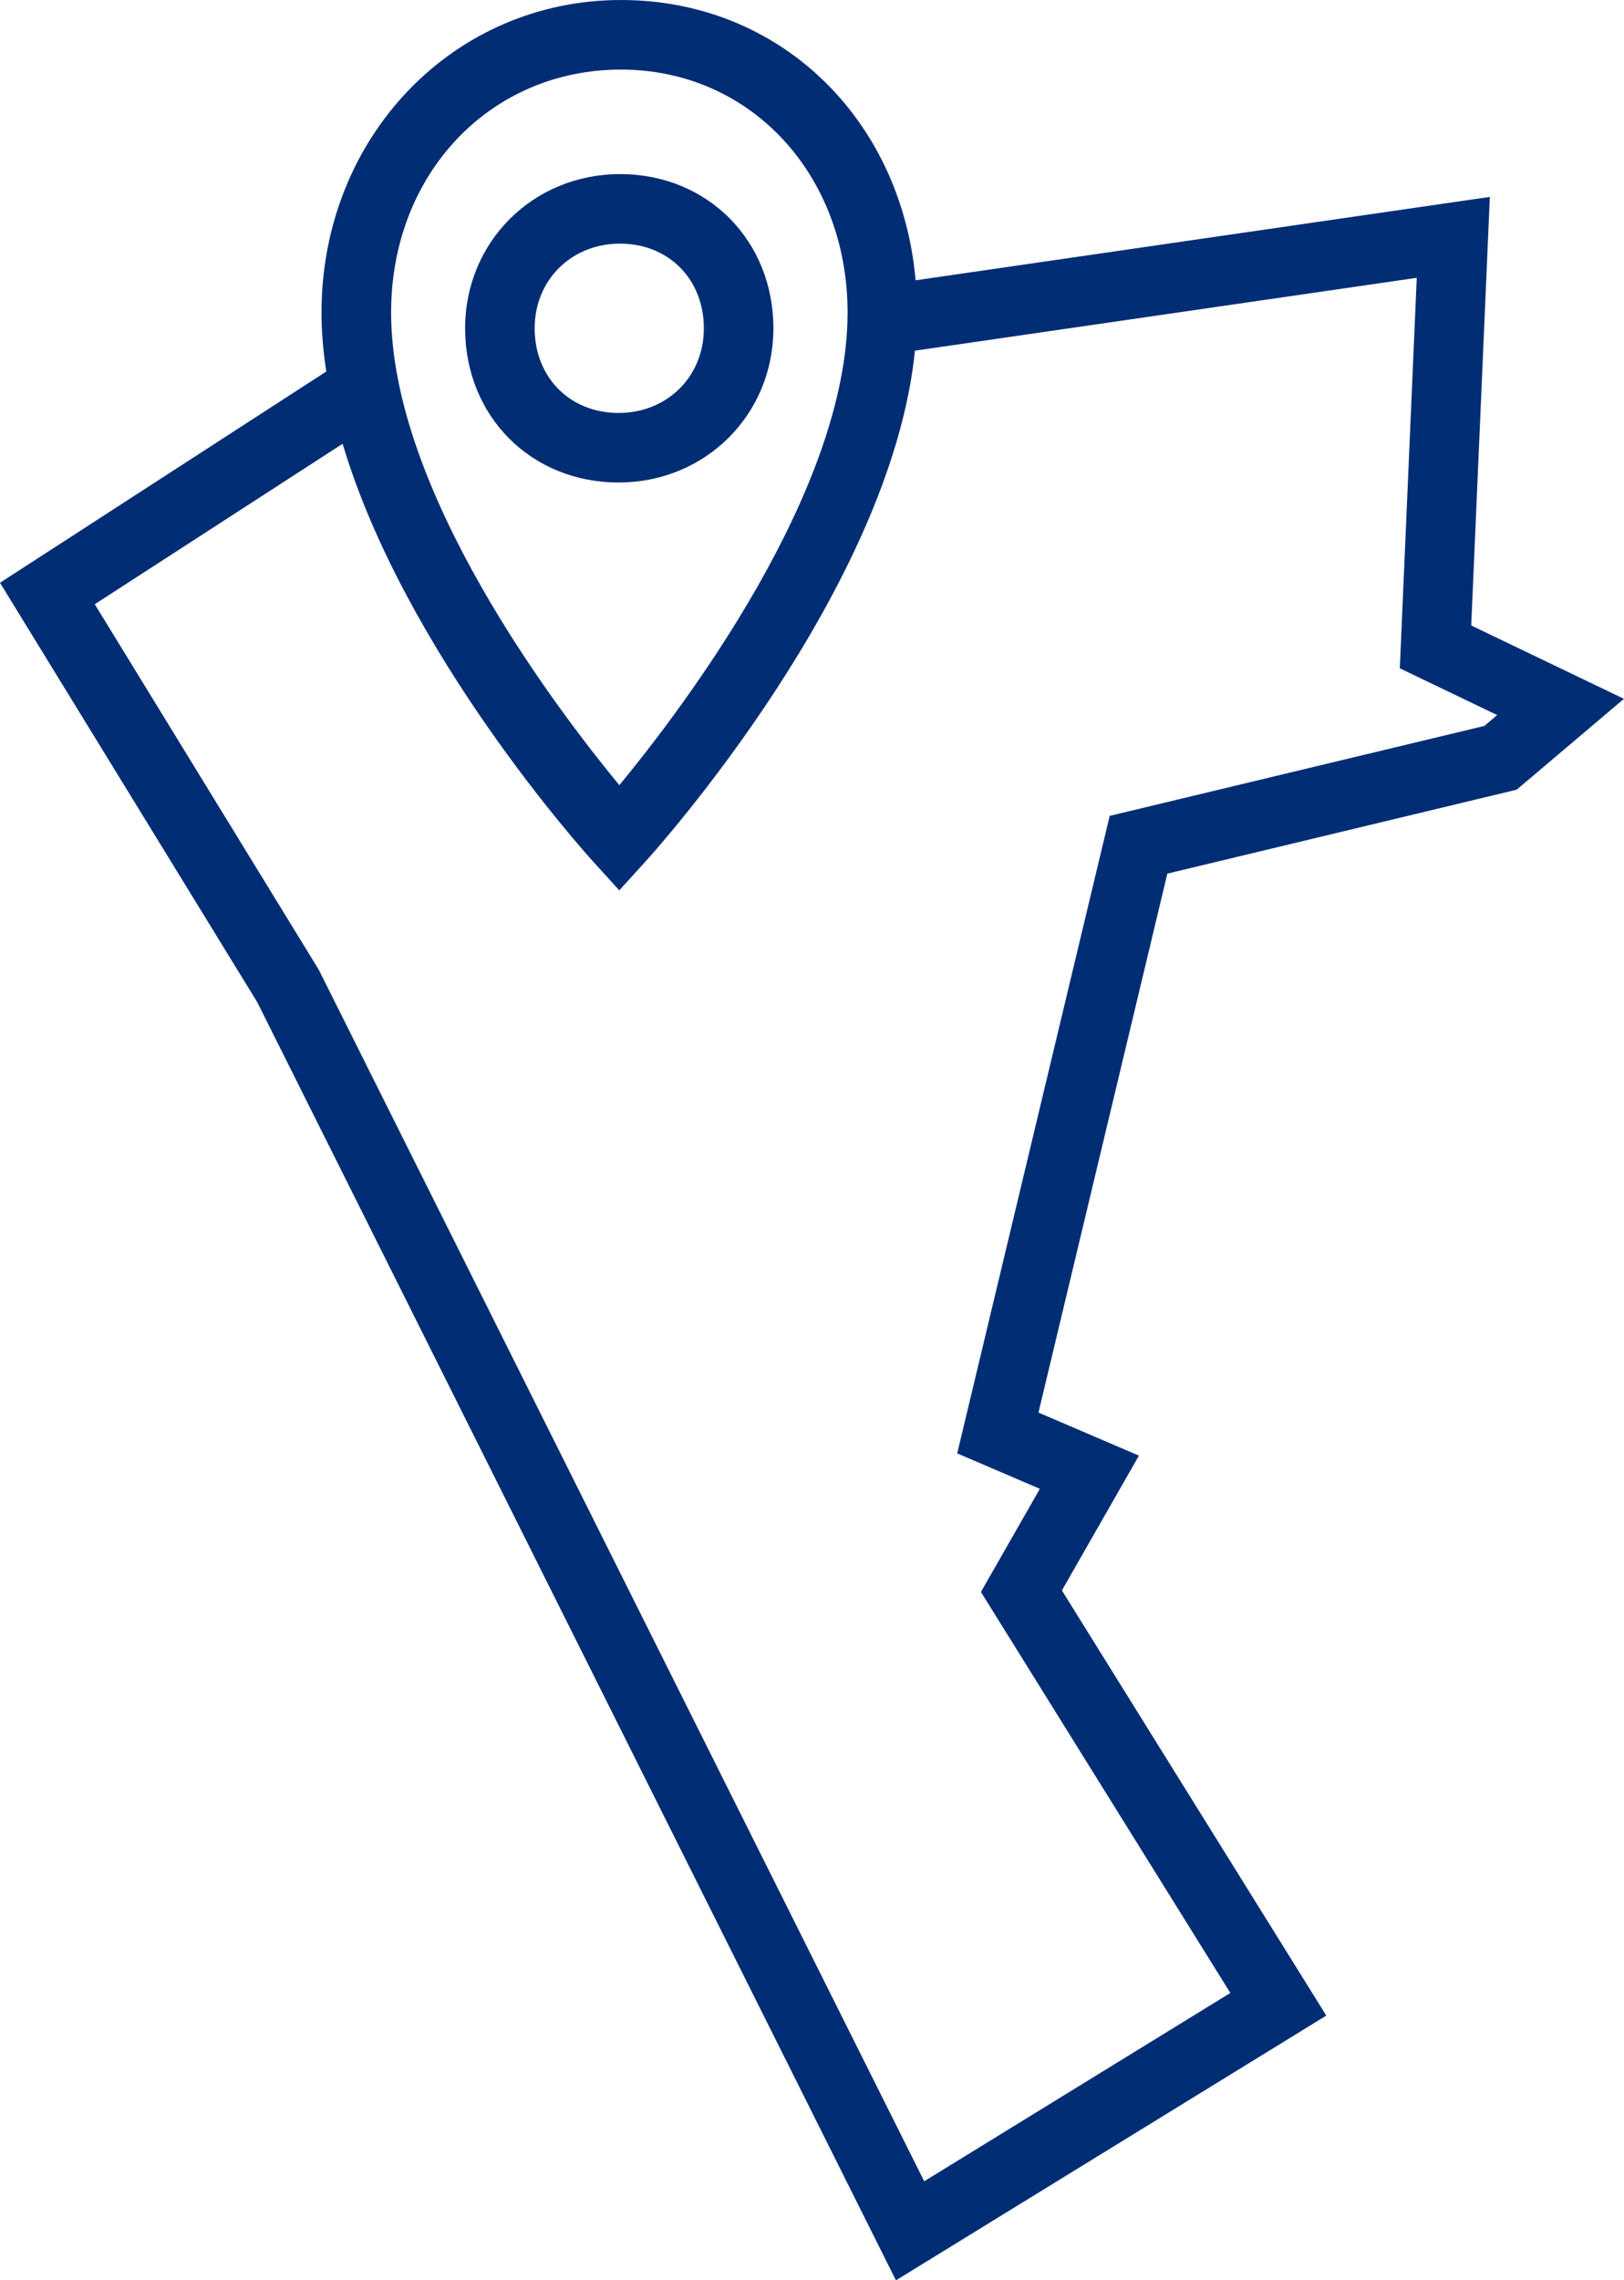 <?xml version="1.0" encoding="utf-8"?>
<!-- Generator: Adobe Illustrator 25.2.1, SVG Export Plug-In . SVG Version: 6.00 Build 0)  -->
<svg version="1.1" id="Layer_1" xmlns="http://www.w3.org/2000/svg" xmlns:xlink="http://www.w3.org/1999/xlink" x="0px" y="0px"
	 viewBox="0 0 279.99 392.93" style="enable-background:new 0 0 279.99 392.93;" xml:space="preserve">
<style type="text/css">
	.st0{fill:#002D74;}
</style>
<g>
	<path class="st0" d="M261.48,136.08l18.5-15.66l-26.33-12.64l3.21-73.85l-99,14.37C155.38,20.4,134.38,0,107.07,0
		C78.11,0,55.43,23.66,55.43,53.87c0,3.35,0.3,6.74,0.82,10.15L0,100.42l44.35,72.27l110.12,220.25l74.19-45.62l-45.58-73.26
		l13.28-23.23l-17.32-7.42l22.22-92.87L261.48,136.08z M107.07,11.99c22.27,0,39.06,18.01,39.06,41.89
		c0,30.67-28.22,67.92-39.35,81.42c-11.13-13.5-39.35-50.75-39.35-81.42C67.41,29.99,84.46,11.99,107.07,11.99z M165.03,250.44
		l14.25,6.11l-10.16,17.77l43,69.1l-52.78,32.45L54.95,167.09l-38.61-62.97l42.73-27.65c10.72,35.96,41.69,70.34,43.27,72.08
		l4.43,4.87l4.43-4.87c1.82-2,42.42-47.07,46.54-88.12l86.52-12.56l-2.92,67.29l16.79,8.06l-2.21,1.87l-64.6,15.5L165.03,250.44z"/>
	<path class="st0" d="M133.34,56.57c0-15.15-11.37-26.57-26.44-26.57c-14.98,0-26.71,11.67-26.71,26.57
		c0,15.15,11.37,26.57,26.44,26.57C121.61,83.15,133.34,71.47,133.34,56.57z M106.63,71.16c-8.37,0-14.45-6.14-14.45-14.59
		c0-8.32,6.33-14.59,14.72-14.59c8.37,0,14.45,6.14,14.45,14.59C121.36,64.89,115.03,71.16,106.63,71.16z"/>
</g>
</svg>
